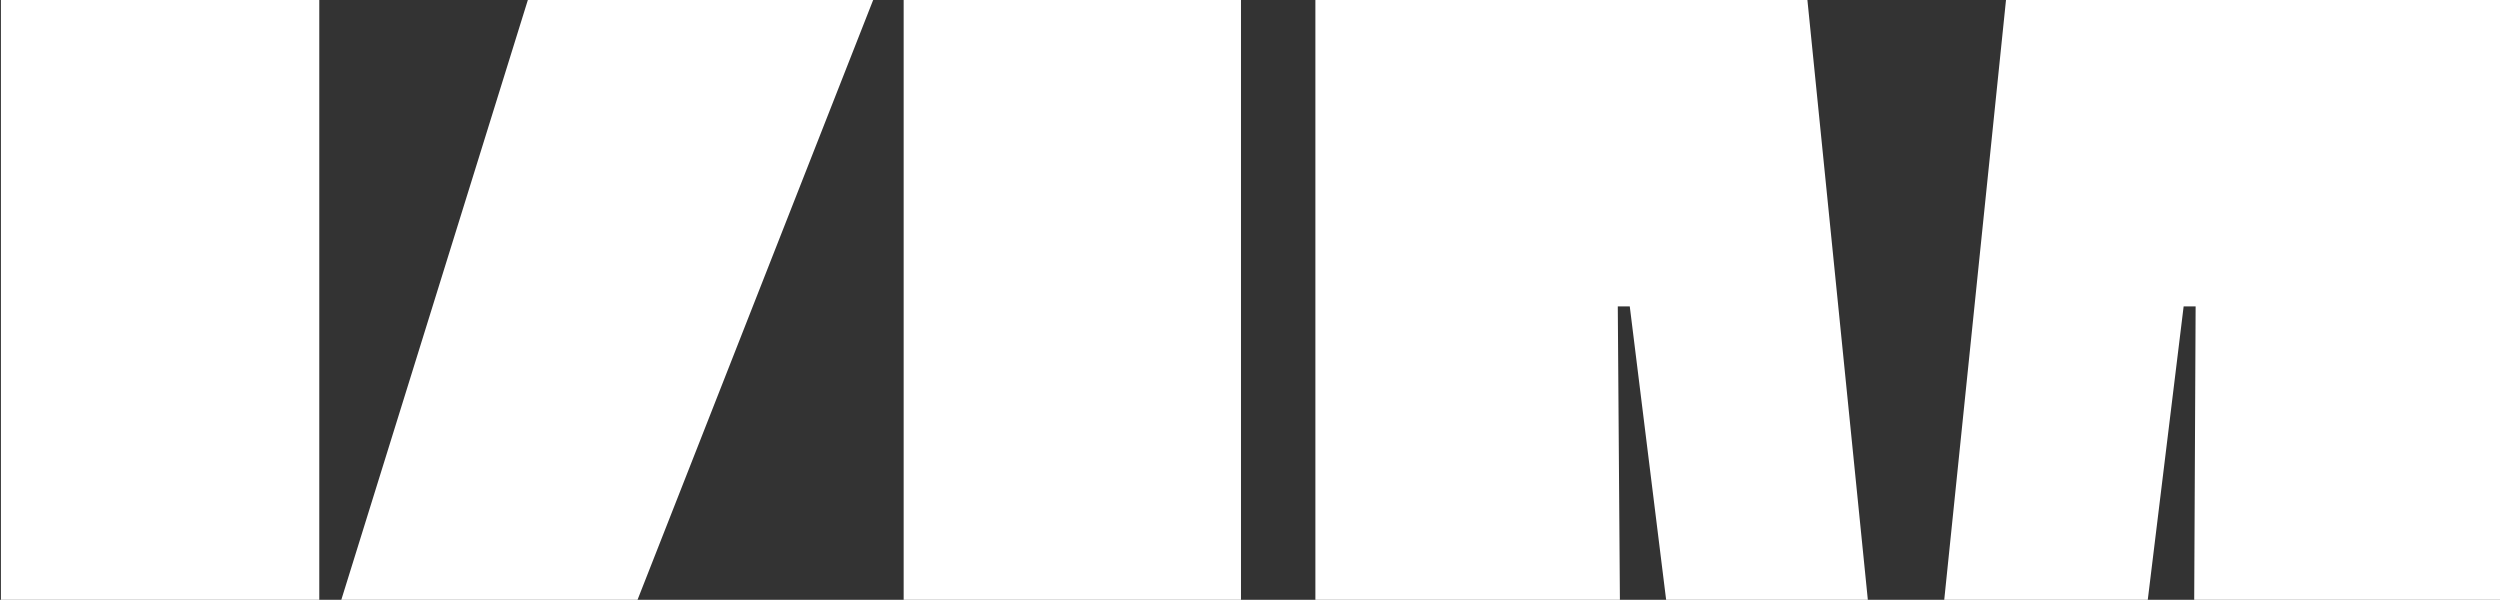 <svg xmlns="http://www.w3.org/2000/svg" width="1638" height="393" fill="none"><rect width="100%" height="100%" fill="#333333" stroke="none"/><path fill="#fff" d="M861.842 976.245V0h322.368l60.15 596.994h8.5L1314.33 0H1638v976.245h-202.05V744.771l2.62-544.029h-7.85l-94.81 775.503h-171.97l-96.12-775.503h-7.85l3.92 544.029v231.474H861.842Zm-269.765 0V0h221.012v976.245H592.077Zm-591.475 0V0H209.19v439.409L345.851 0h226.243L413.855 402.791l158.239 573.454H344.543l-84.35-389.713-51.003 148.431v241.282H.602Z"/></svg>